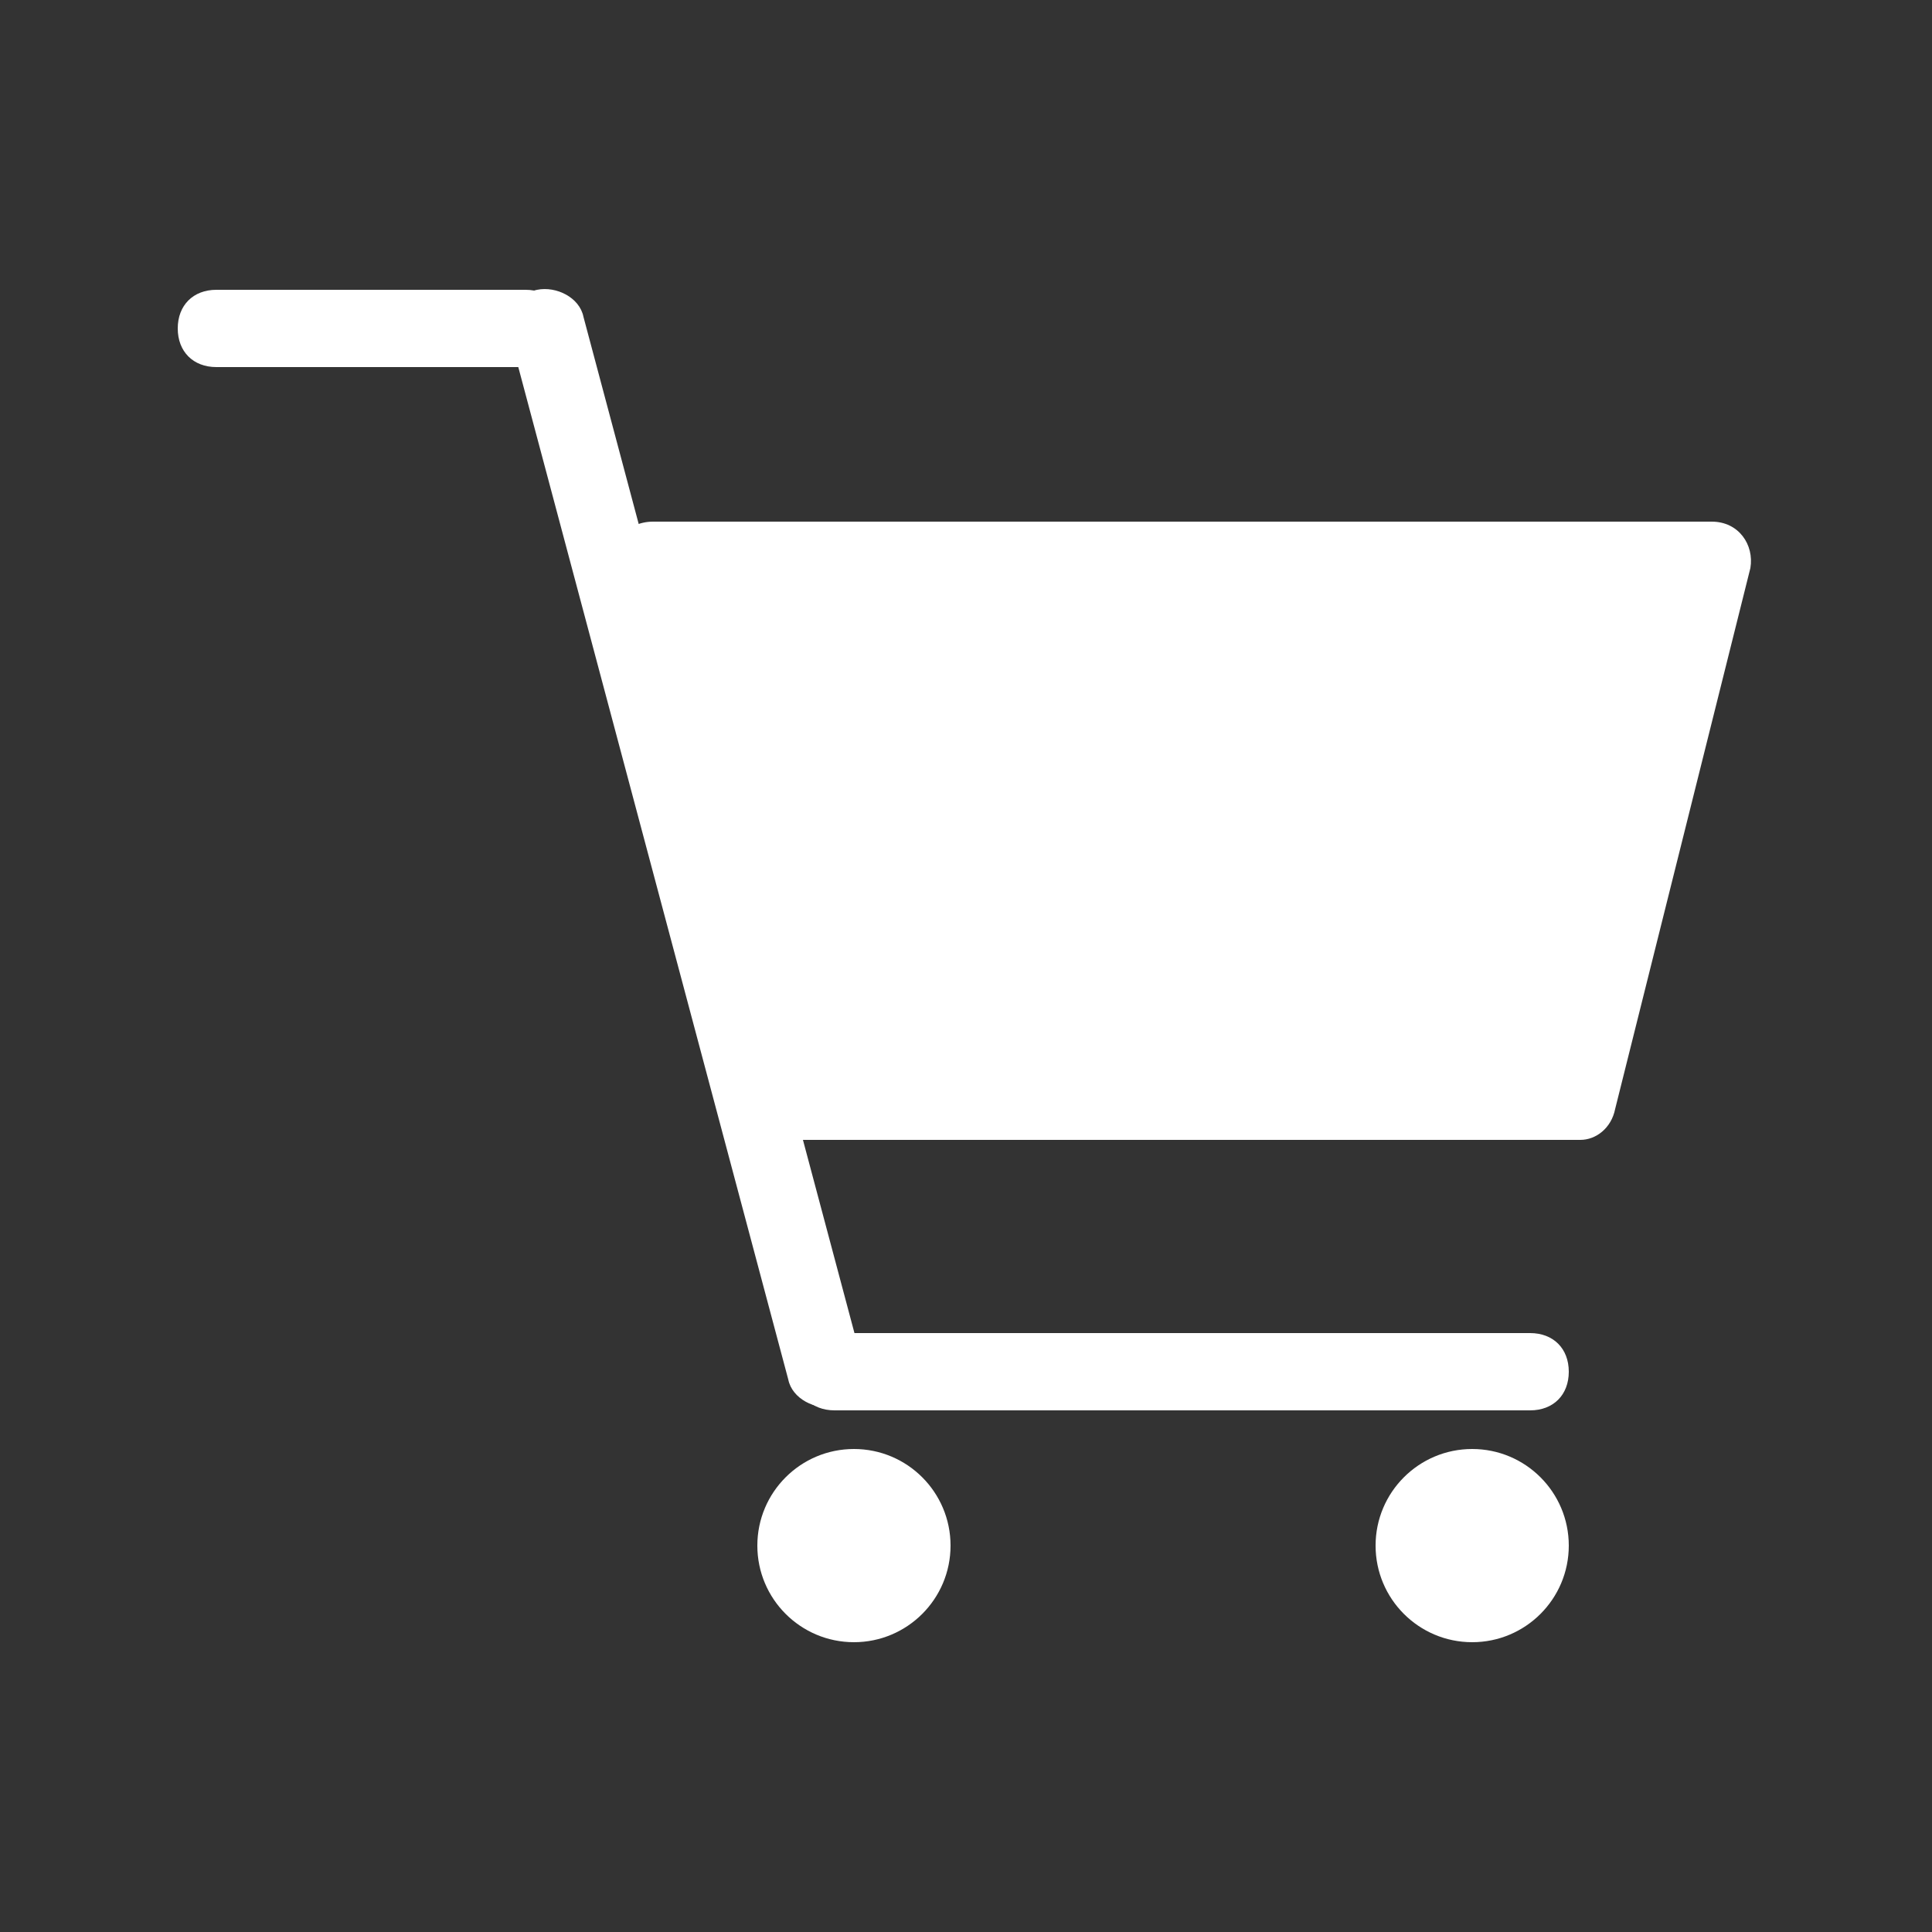<?xml version="1.0" encoding="utf-8"?>
<!-- Generator: Adobe Illustrator 21.1.0, SVG Export Plug-In . SVG Version: 6.00 Build 0)  -->
<svg version="1.1" id="レイヤー_1" xmlns="http://www.w3.org/2000/svg" xmlns:xlink="http://www.w3.org/1999/xlink" x="0px"
	 y="0px" viewBox="0 0 50 50" style="enable-background:new 0 0 50 50;" xml:space="preserve">
<rect x="0" y="0" width="50" height="50" fill="#333333" stroke="none"/>
<style type="text/css">
	.st0{fill:#FFFFFF;}
</style>
<g>
	<g>
		<path class="st0" d="M13.6,9.5h-8c-0.6,0-1-0.4-1-1v0c0-0.6,0.4-1,1-1h8c0.6,0,1,0.4,1,1v0C14.6,9.1,14.2,9.5,13.6,9.5z"/>
	</g>
	<g>
		<path class="st0" d="M39.6,36.5h-18c-0.6,0-1-0.4-1-1l0,0c0-0.6,0.4-1,1-1h18c0.6,0,1,0.4,1,1l0,0C40.6,36.1,40.2,36.5,39.6,36.5z
			"/>
	</g>
	<g>
		<path class="st0" d="M15.1,8.2l7.2,27c0.1,0.5-0.2,1.1-0.7,1.2h0c-0.5,0.1-1.1-0.2-1.2-0.7l-7.2-27c-0.1-0.5,0.2-1.1,0.7-1.2l0,0
			C14.4,7.4,15,7.7,15.1,8.2z"/>
	</g>
	<path class="st0" d="M40.9,29.5H20.4c-0.5,0-0.9-0.3-1-0.8l-3.5-14c-0.2-0.6,0.3-1.2,1-1.2h27.4c0.7,0,1.1,0.6,1,1.2l-3.5,14
		C41.7,29.2,41.3,29.5,40.9,29.5z"/>
	<circle class="st0" cx="22.1" cy="40" r="2.5"/>
	<circle class="st0" cx="38.1" cy="40" r="2.5"/>
</g>
</svg>
